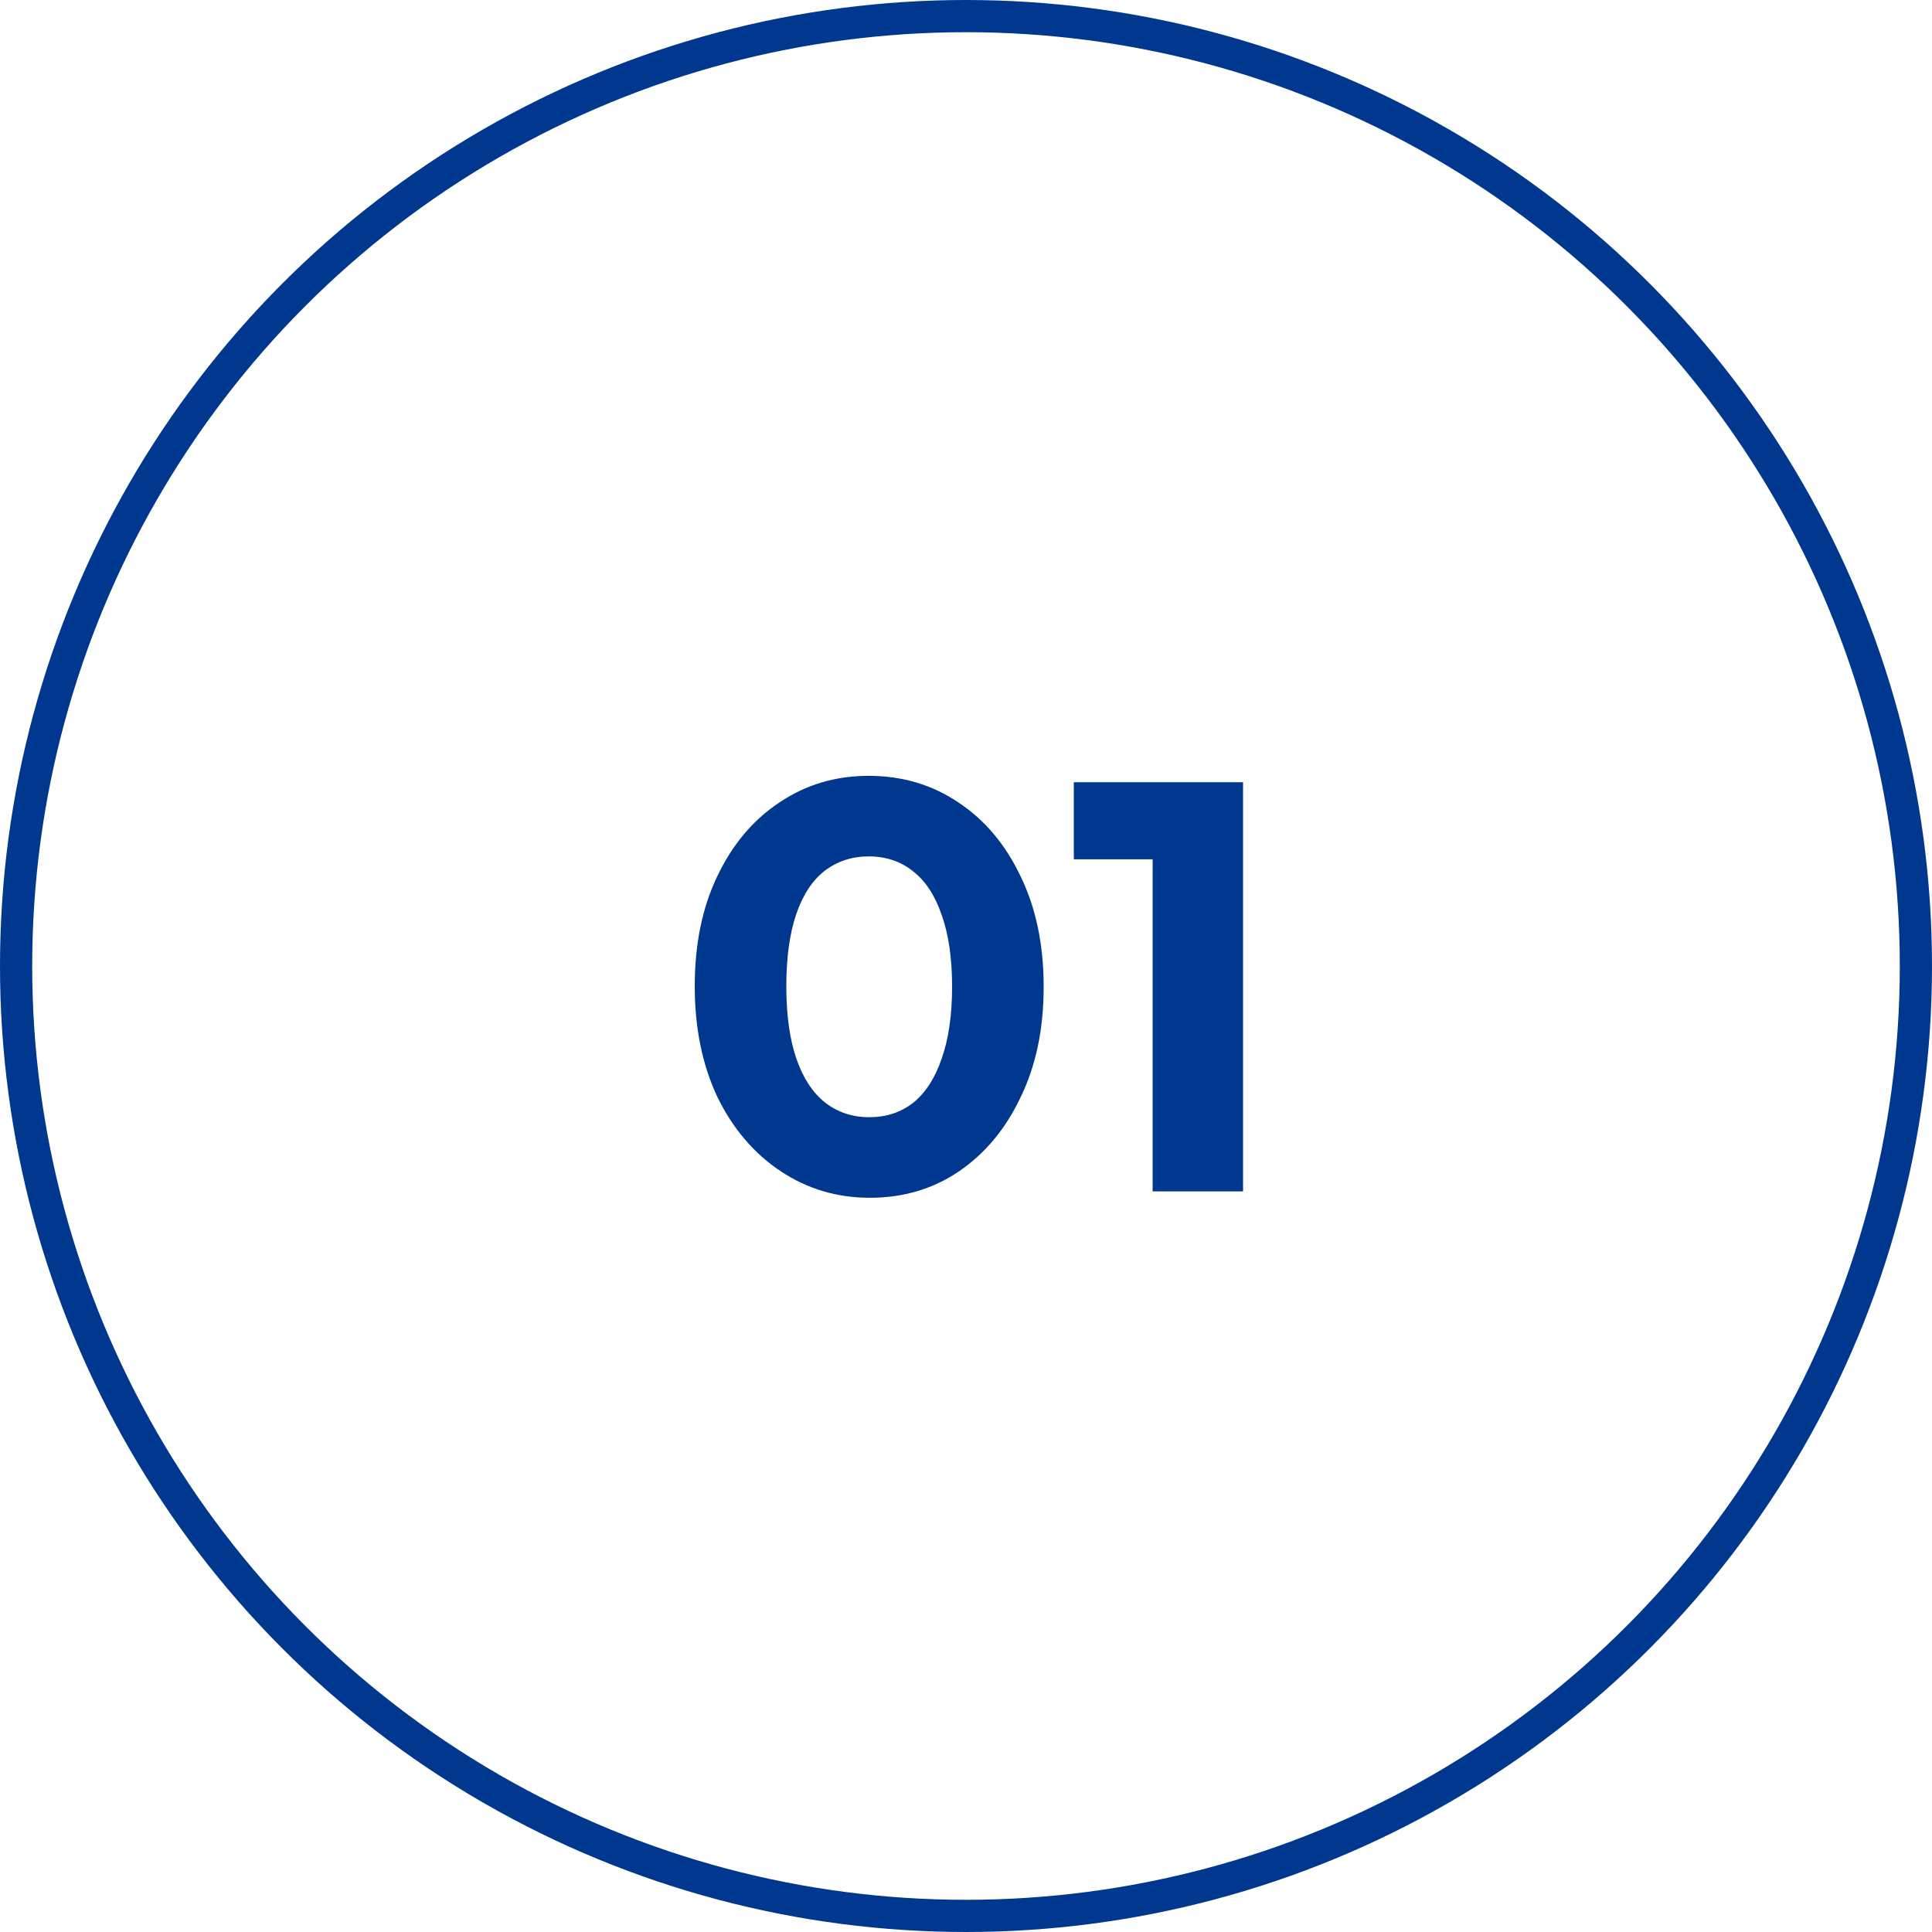 <svg width="60" height="60" viewBox="0 0 60 60" fill="none" xmlns="http://www.w3.org/2000/svg">
<path d="M27.012 37.198C25.992 37.198 25.068 36.922 24.24 36.37C23.412 35.818 22.758 35.05 22.278 34.066C21.81 33.07 21.576 31.924 21.576 30.628C21.576 29.32 21.81 28.18 22.278 27.208C22.746 26.224 23.388 25.462 24.204 24.922C25.02 24.37 25.944 24.094 26.976 24.094C28.02 24.094 28.95 24.37 29.766 24.922C30.582 25.462 31.224 26.224 31.692 27.208C32.172 28.192 32.412 29.338 32.412 30.646C32.412 31.954 32.172 33.1 31.692 34.084C31.224 35.068 30.582 35.836 29.766 36.388C28.962 36.928 28.044 37.198 27.012 37.198ZM26.994 34.696C27.522 34.696 27.978 34.546 28.362 34.246C28.746 33.934 29.04 33.478 29.244 32.878C29.46 32.266 29.568 31.522 29.568 30.646C29.568 29.758 29.46 29.014 29.244 28.414C29.04 27.814 28.746 27.364 28.362 27.064C27.978 26.752 27.516 26.596 26.976 26.596C26.46 26.596 26.004 26.746 25.608 27.046C25.224 27.346 24.93 27.796 24.726 28.396C24.522 28.996 24.42 29.74 24.42 30.628C24.42 31.516 24.522 32.26 24.726 32.86C24.93 33.46 25.224 33.916 25.608 34.228C26.004 34.54 26.466 34.696 26.994 34.696ZM35.796 37V24.292H38.604V37H35.796ZM33.348 26.686V24.292H38.424V26.686H33.348Z" fill="#003890"/>
<circle cx="30" cy="30" r="29.5" stroke="#003890"/>
</svg>
